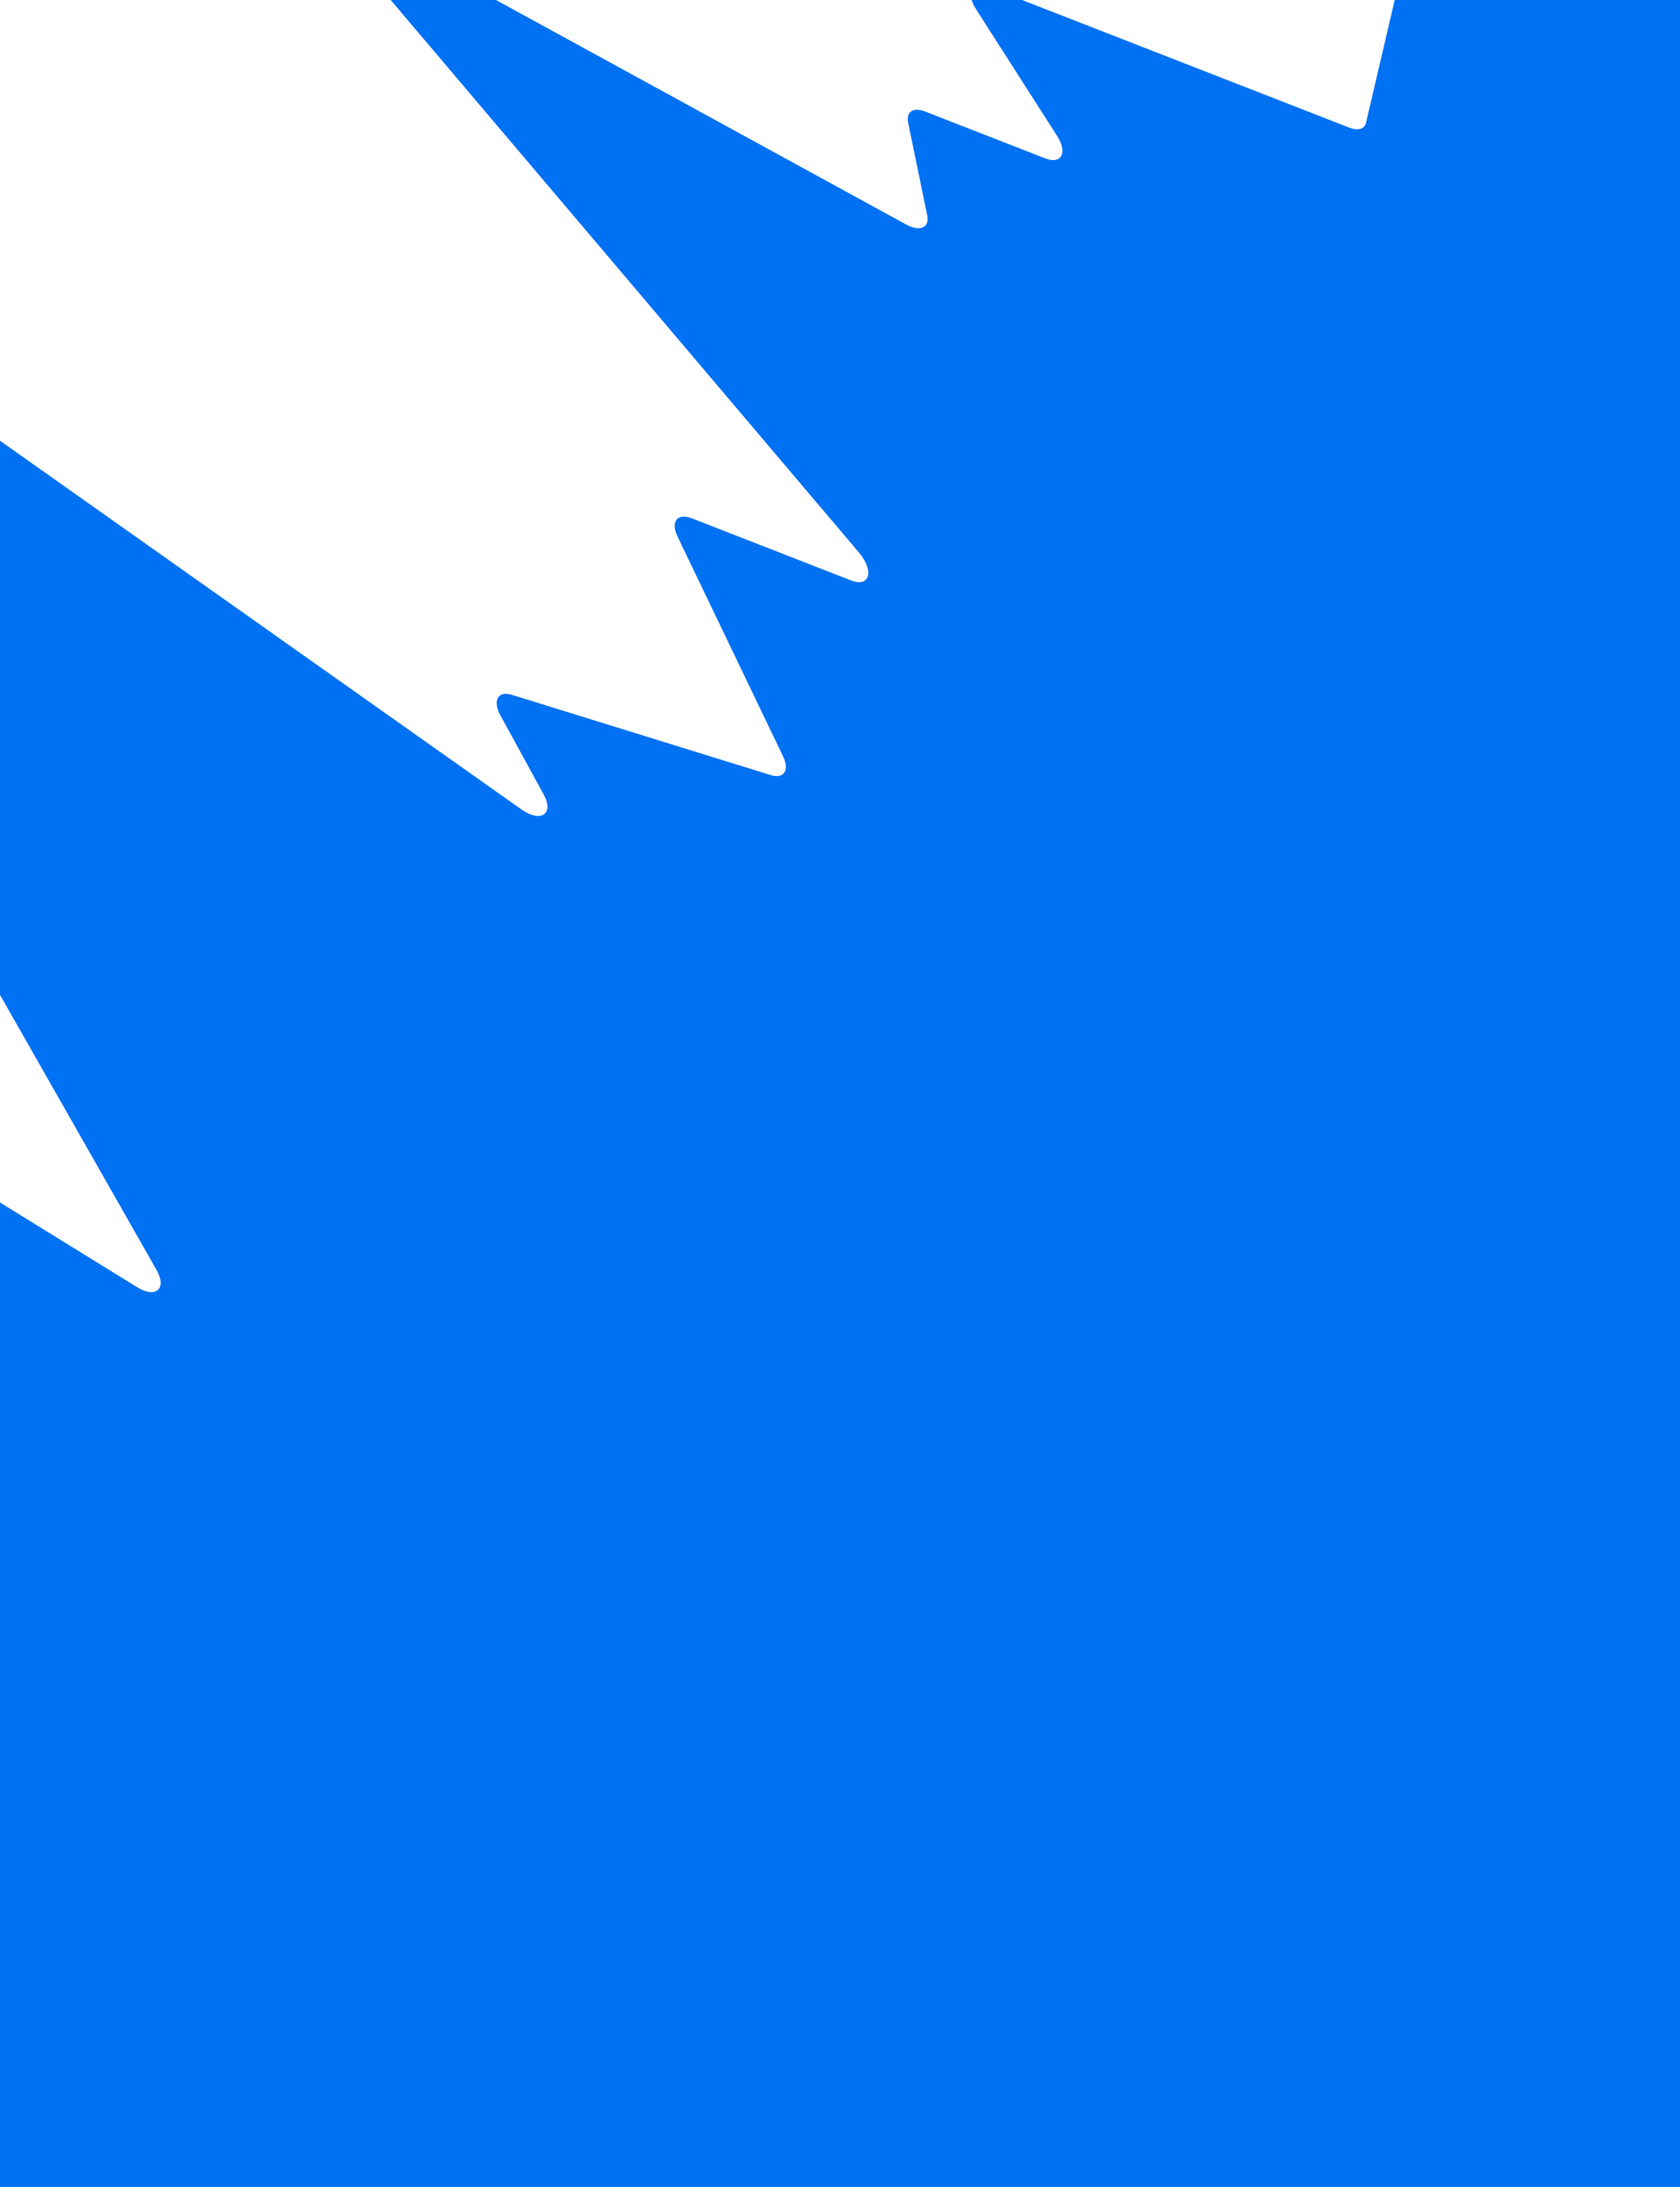 <svg width="1440" height="1874" viewBox="0 0 1440 1874" fill="none" xmlns="http://www.w3.org/2000/svg">
<path d="M-2028.34 1770.27L-983.845 2517.29C-965.928 2530.11 -954.257 2520.43 -965.825 2502.34L-1021.87 2414.77C-1031.2 2400.19 -1025.55 2389.87 -1011.38 2395.6L-799.712 2481.05C-790.933 2484.59 -784.738 2482.04 -784.653 2474.87L-782.394 2286.82C-782.308 2279.73 -776.267 2277.15 -767.643 2280.52L-653.158 2325.15C-641.625 2329.65 -635.361 2323.41 -639.862 2311.85L-783.386 1943.73C-786.33 1936.18 -784.738 1930.5 -779.331 1929.23L-525.48 1869.94C-519.114 1868.45 -518.156 1860.9 -523.17 1851.73L-578.085 1751.36C-583.989 1740.56 -581.508 1732.33 -572.506 1732.93L-469.676 1739.61C-462.437 1740.07 -459.22 1734.8 -461.753 1726.6L-534.978 1490.34C-537.921 1480.83 -533.078 1475.45 -523.769 1477.88L-232.271 1554.14C-220.069 1557.34 -216.288 1547.21 -224.758 1533.96L-354.815 1330.77C-363.166 1317.73 -359.641 1307.65 -347.748 1310.49L-109.949 1367.25C-99.014 1369.85 -94.958 1361.53 -101.341 1349.59L-385.978 816.391C-394.346 800.699 -384.54 792.741 -368.796 802.461L117.479 1102.79C133.616 1112.75 143.353 1104.12 134.164 1087.99L-426.979 102.5C-436.751 85.353 -425.114 77.121 -408.104 89.152L446.779 693.385C463.532 705.227 475.186 697.44 465.962 680.584L428.93 612.921C421.983 600.206 426.791 591.598 438.753 595.312L660.568 664.054C671.914 667.579 676.962 660.015 671.229 648.07L580.669 459.488C574.594 446.825 580.669 439.278 593.041 444.104L729.464 497.29C745.601 503.587 749.554 489.076 736.052 473.144L301.115 -39.827C286.125 -57.505 292.953 -72.341 311.417 -62.227L776.627 192.324C788.452 198.793 796.939 195.131 794.749 184.487L778.406 105.084C776.49 95.774 782.787 91.599 792.815 95.501L895.851 135.664C909.832 141.123 915.274 130.804 906.033 116.361L836.607 7.883C827.366 -6.56 832.808 -16.862 846.789 -11.403L1156.38 109.293C1163.92 112.237 1169.6 110.645 1170.87 105.238L1230.3 -149.177C1231.72 -155.27 1238.72 -156.433 1247.47 -152.018L1392.77 -78.69C1405.72 -72.153 1413.67 -78.159 1408.74 -90.772L1386.25 -148.458C1382.33 -158.487 1386.52 -164.784 1395.83 -162.868L1481.16 -145.293C1489.41 -143.599 1493.75 -148.339 1491.68 -156.741L1389.09 -571.776C1386.54 -582.095 1393.69 -586.527 1404.78 -581.496L1691.88 -451.388C1705.76 -445.09 1712.59 -453.698 1704.87 -467.782L1447.75 -937.663C1438.56 -954.468 1450.1 -962.271 1466.8 -950.566L1596.33 -859.732C1611.32 -849.207 1622.82 -854.29 1617.12 -868.921L1578 -969.287C1574.08 -979.316 1578.27 -985.613 1587.58 -983.696L1666.98 -967.354C1677.63 -965.163 1681.29 -973.651 1674.82 -985.476L1482.95 -1336.12C1474.71 -1351.19 1483.14 -1359.63 1498.22 -1351.38L2122.66 -1009.69C2133.46 -1003.79 2141.69 -1006.27 2141.09 -1015.27L2134.49 -1116.88C2133.97 -1124.69 2140.13 -1127.75 2149.2 -1124.21L2196.38 -1105.81C2212.06 -1099.7 2216.39 -1113.26 2203.79 -1128.97L1823.22 -1603.3C1806.04 -1624.72 1821.14 -1637.52 1842.05 -1619.26L3834.82 39.268L76.271 3799.05L-2041.87 1791.11C-2059.72 1771.21 -2049.35 1755.26 -2028.35 1770.29L-2028.34 1770.27Z" fill="#0071F3"/>
</svg>
